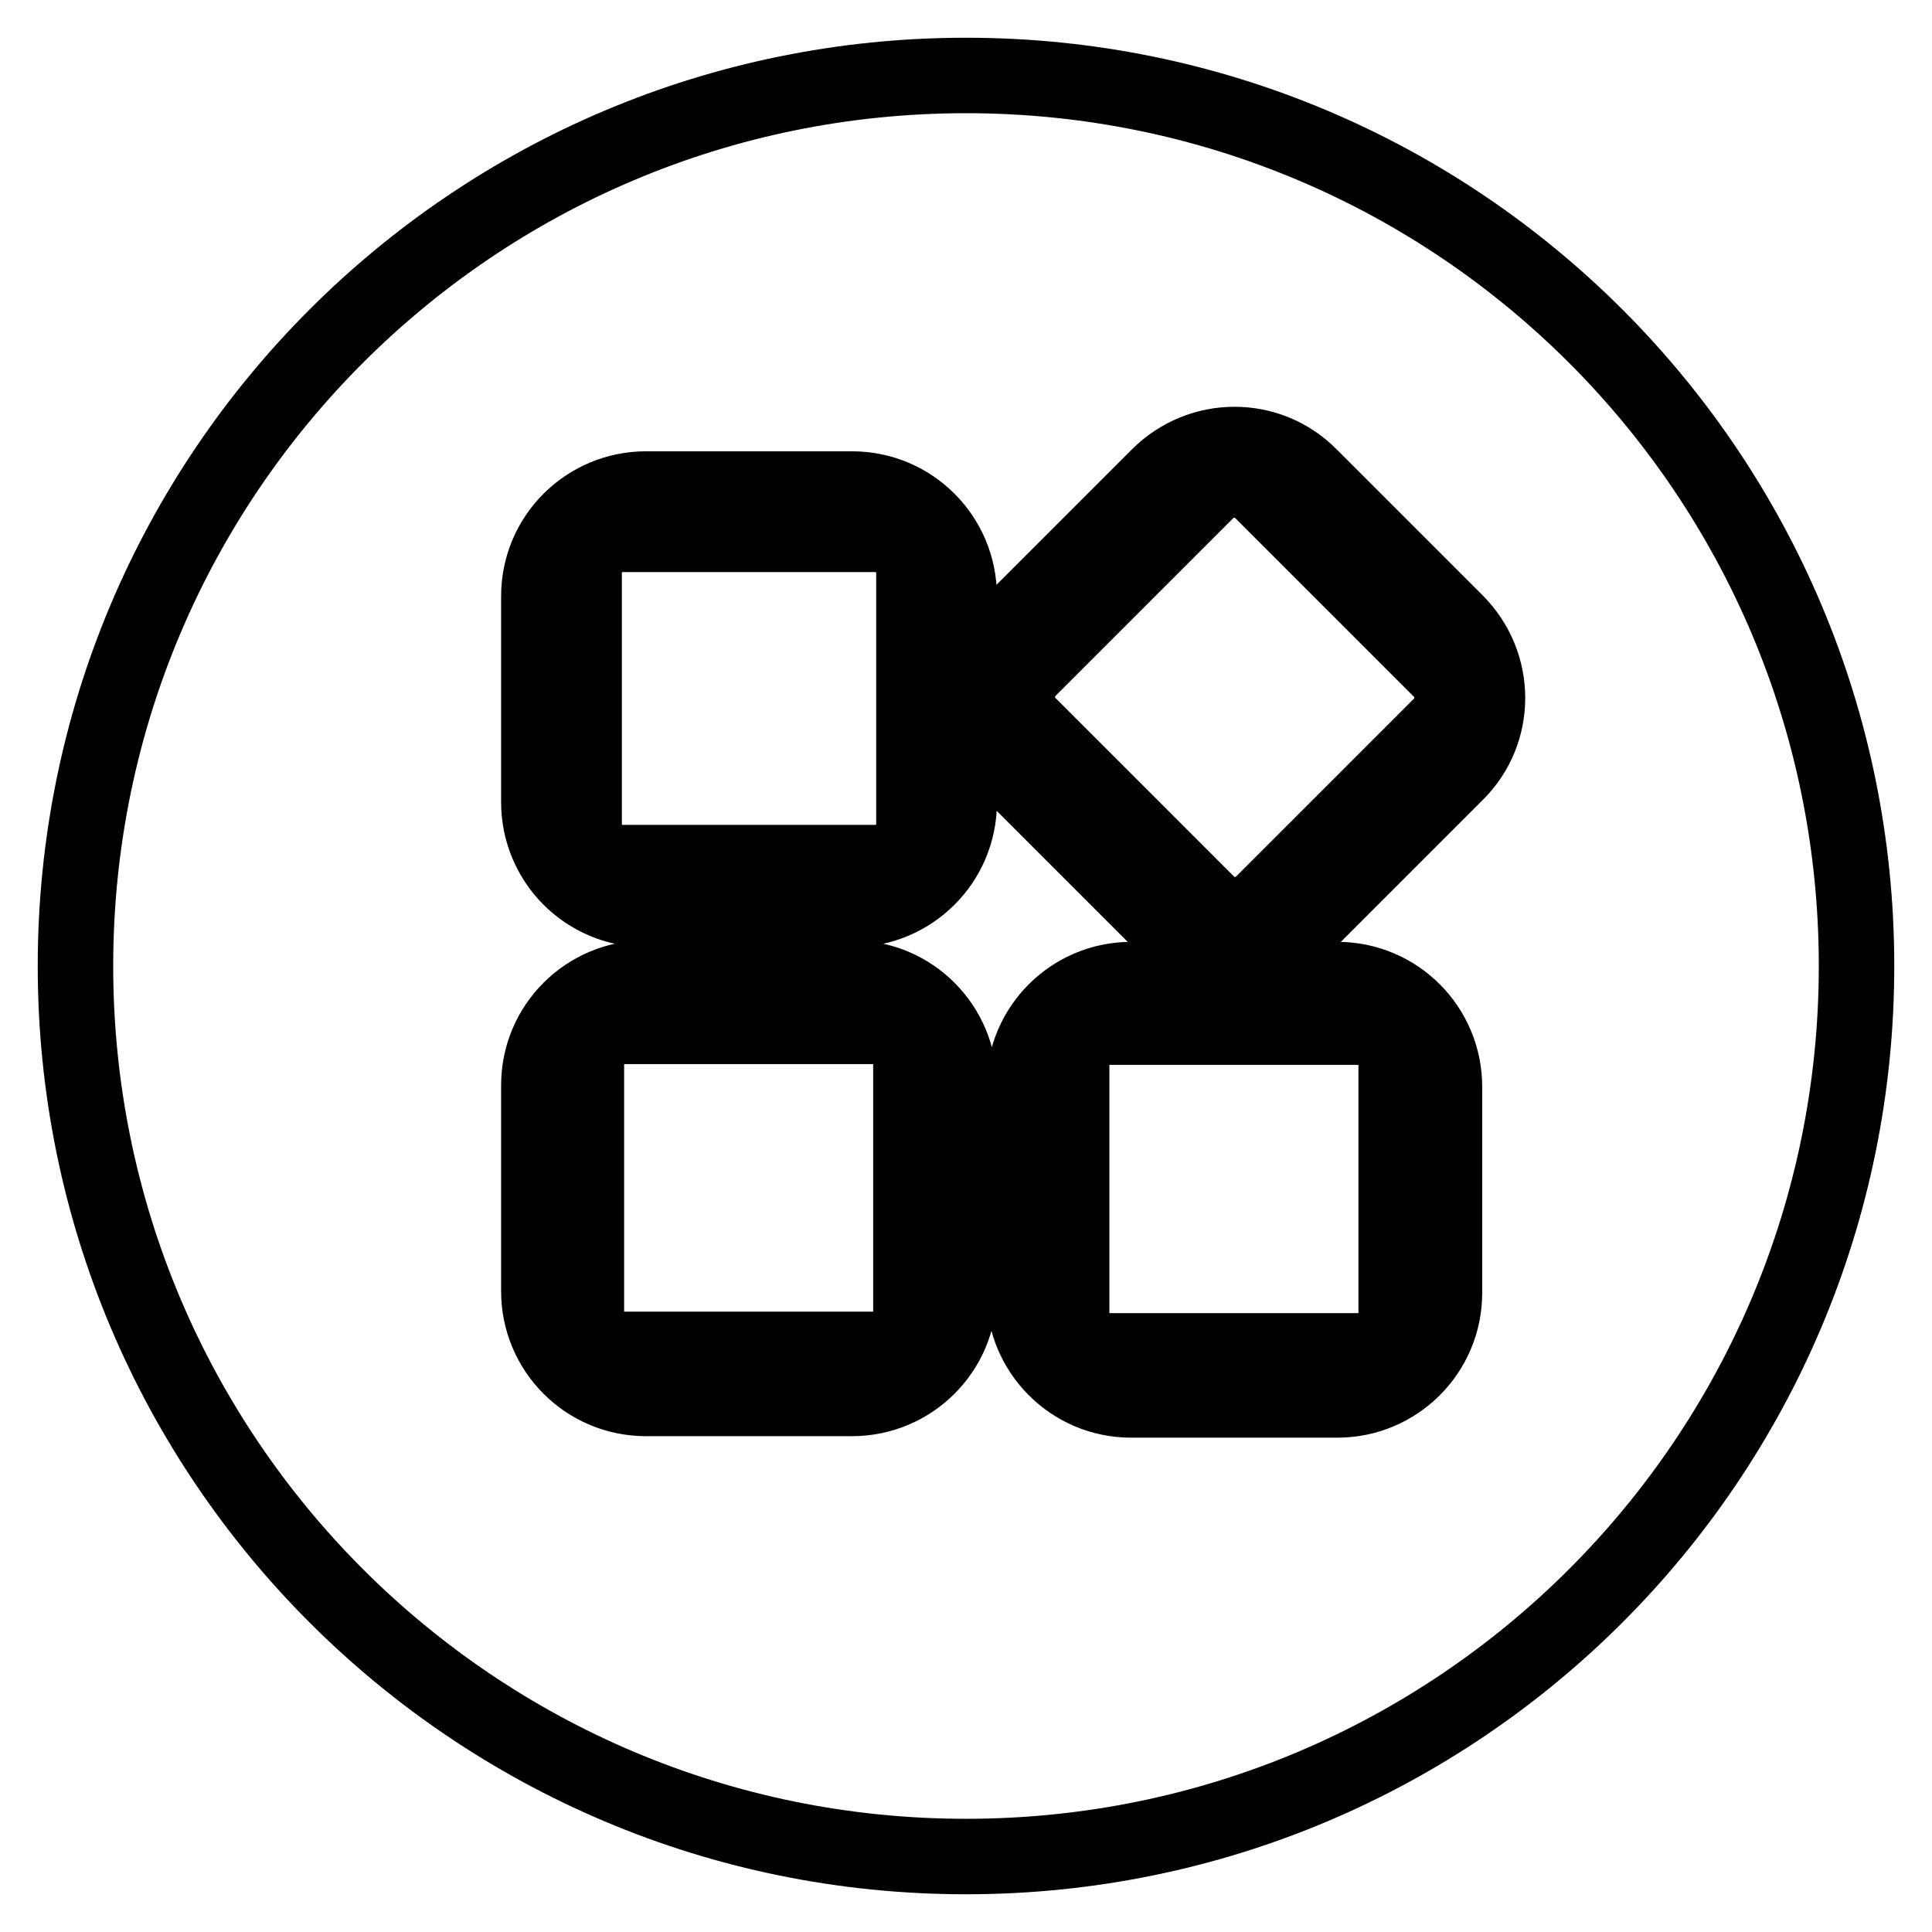 <?xml version="1.0" encoding="utf-8"?>
<!-- Svg Vector Icons : http://www.onlinewebfonts.com/icon -->
<!DOCTYPE svg PUBLIC "-//W3C//DTD SVG 1.1//EN" "http://www.w3.org/Graphics/SVG/1.1/DTD/svg11.dtd">
<svg version="1.1" xmlns="http://www.w3.org/2000/svg" xmlns:xlink="http://www.w3.org/1999/xlink" x="0px" y="0px" viewBox="0 0 256 256" enable-background="new 0 0 256 256" xml:space="preserve">
<g> <path stroke-width="10" fill-opacity="0" stroke="#000000"  d="M116,70.8H82.5c-2.8,0-5.1,2.3-5.1,5.1v33.3c0,2.8,2.3,5.1,5.1,5.1H116c2.8,0,5.1-2.3,5.1-5.1V75.9 C121.1,73.1,118.8,70.8,116,70.8z M180,136.1h-33c-2.8,0-5,2.3-5,5V174c0,2.8,2.3,5,5,5h33c2.8,0,5-2.3,5-5v-32.8 C185.1,138.4,182.8,136.1,180,136.1z M115.7,136h-33c-2.8,0-5,2.3-5,5v32.8c0,2.8,2.3,5,5,5h33c2.8,0,5-2.3,5-5V141 C120.8,138.2,118.5,136,115.7,136z M167.2,65.1c-2-2-5.3-2-7.3,0l-23.6,23.6c-2,2-2,5.3,0,7.3l23.7,23.7c2,2,5.3,2,7.3,0l23.6-23.6 c2-2,2-5.3,0-7.3L167.2,65.1z M128,10C62.8,10,10,62.8,10,128c0,65.2,52.8,118,118,118c65.2,0,118-52.8,118-118 C246,62.8,193.2,10,128,10z M127.1,171.1c0,7.9-6.4,14.2-14.2,14.2H85.6c-7.9,0-14.2-6.4-14.2-14.2v-27.3c0-7.9,6.4-14.2,14.2-14.2 h27.3c7.9,0,14.2,6.4,14.2,14.2V171.1z M127.1,106.3c0,7.9-6.4,14.2-14.2,14.2H85.6c-7.9,0-14.2-6.4-14.2-14.2V79 c0-7.9,6.4-14.2,14.2-14.2h27.3c7.9,0,14.2,6.4,14.2,14.2V106.3z M191.4,171.3c0,7.9-6.4,14.2-14.2,14.2h-27.3 c-7.9,0-14.2-6.4-14.2-14.2V144c0-7.9,6.4-14.2,14.2-14.2h27.3c7.9,0,14.2,6.4,14.2,14.2V171.3z M192.9,102.5l-19.3,19.3 c-5.6,5.6-14.6,5.6-20.1,0l-19.3-19.3c-5.6-5.6-5.6-14.6,0-20.1l19.3-19.3c5.6-5.6,14.6-5.6,20.1,0l19.3,19.3 C198.5,88,198.5,97,192.9,102.5z"/></g>
</svg>
